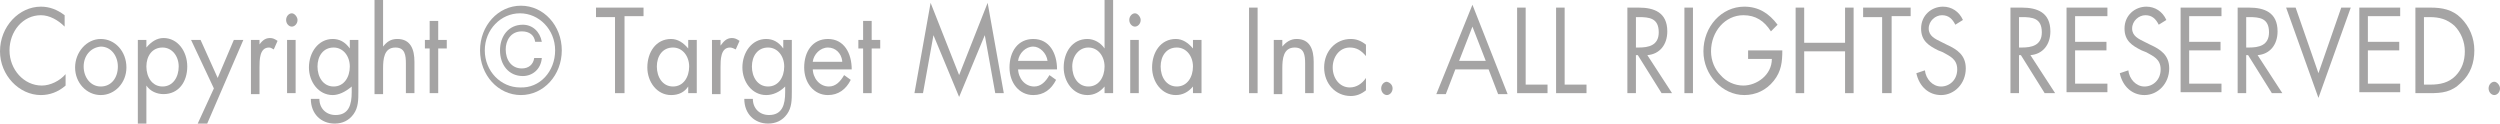 <?xml version="1.0" encoding="utf-8"?>
<!-- Generator: Adobe Illustrator 21.0.0, SVG Export Plug-In . SVG Version: 6.00 Build 0)  -->
<svg version="1.1" id="レイヤー_1" xmlns="http://www.w3.org/2000/svg" xmlns:xlink="http://www.w3.org/1999/xlink" x="0px"
	 y="0px" viewBox="0 0 263 13" style="enable-background:new 0 0 263 13;" xml:space="preserve">
<style type="text/css">
	.st0{fill:#A5A4A4;}
</style>
<g>
	<path class="st0" d="M6.8,2.8C6.1,2.1,5.2,1.6,4.3,1.6c-1.9,0-3.3,1.7-3.3,3.7s1.5,3.7,3.4,3.7c0.9,0,1.9-0.5,2.5-1.2v1.2
		C6.1,9.7,5.2,10,4.3,10C2,10,0,7.9,0,5.4c0-2.6,2-4.7,4.3-4.7c0.9,0,1.7,0.3,2.5,0.9V2.8z"/>
	<path class="st0" d="M7.9,7.1c0-1.6,1.2-3,2.7-3c1.5,0,2.7,1.3,2.7,3c0,1.6-1.2,2.9-2.7,2.9C9.1,10,7.9,8.7,7.9,7.1z M8.8,7
		c0,1.1,0.7,2.1,1.8,2.1c1.1,0,1.8-0.9,1.8-2.1c0-1.1-0.7-2.1-1.8-2.1C9.5,5,8.8,5.9,8.8,7z"/>
	<path class="st0" d="M15.4,5L15.4,5c0.5-0.6,1.1-1,1.8-1c1.5,0,2.5,1.4,2.5,3c0,1.6-0.9,2.9-2.5,2.9c-0.7,0-1.4-0.3-1.8-0.9h0V13
		h-0.9V4.2h0.9V5z M15.4,7c0,1.1,0.6,2.1,1.7,2.1c1.1,0,1.7-1,1.7-2.1c0-1.1-0.7-2-1.7-2C16,5,15.4,5.9,15.4,7z"/>
	<path class="st0" d="M20.1,4.2h1l1.8,4l1.7-4h1L21.8,13h-1l1.7-3.7L20.1,4.2z"/>
	<path class="st0" d="M27.2,4.8L27.2,4.8c0.3-0.4,0.6-0.8,1.2-0.8c0.3,0,0.5,0.1,0.8,0.3l-0.4,0.9C28.6,5.1,28.5,5,28.3,5
		c-1,0-1,1.3-1,2.1v2.8h-0.9V4.2h0.9V4.8z"/>
	<path class="st0" d="M31.3,2.1c0,0.4-0.3,0.7-0.6,0.7c-0.3,0-0.6-0.3-0.6-0.7c0-0.4,0.3-0.7,0.6-0.7C31,1.4,31.3,1.8,31.3,2.1z
		 M31.1,9.8h-0.9V4.2h0.9V9.8z"/>
	<path class="st0" d="M37.7,9.6c0,0.9,0,1.7-0.5,2.4c-0.5,0.7-1.2,1-2,1c-1.4,0-2.5-1-2.5-2.6h0.9c0,1,0.7,1.7,1.7,1.7
		c1.4,0,1.7-1.1,1.7-2.4V9.1h0C36.3,9.7,35.6,10,35,10c-1.5,0-2.5-1.4-2.5-2.9c0-1.6,1-3,2.5-3c0.7,0,1.3,0.3,1.8,1h0V4.2h0.9V9.6z
		 M33.4,7c0,1.1,0.6,2.1,1.7,2.1c1.1,0,1.7-1,1.7-2.1c0-1.1-0.7-2-1.7-2C34,5,33.4,5.9,33.4,7z"/>
	<path class="st0" d="M40.3,0v4.9l0,0c0.4-0.5,0.8-0.8,1.5-0.8c1.4,0,1.8,1.1,1.8,2.4v3.3h-0.9V6.7c0-0.9-0.1-1.7-1.1-1.7
		c-1.2,0-1.3,1.2-1.3,2.2v2.7h-0.9V0H40.3z"/>
	<path class="st0" d="M46.1,9.8h-0.9V5.1h-0.5V4.2h0.5v-2h0.9v2H47v0.9h-0.9V9.8z"/>
	<path class="st0" d="M50.5,5.3c0-2.6,1.9-4.7,4.3-4.7s4.3,2.1,4.3,4.7S57.2,10,54.8,10S50.5,7.9,50.5,5.3z M58.4,5.3
		c0-2.2-1.7-3.9-3.7-3.9c-2,0-3.7,1.7-3.7,3.9s1.7,3.9,3.7,3.9C56.8,9.3,58.4,7.5,58.4,5.3z M56.3,4.4c-0.1-0.7-0.6-1.1-1.4-1.1
		c-1.2,0-1.7,1-1.7,1.9c0,1.1,0.6,2,1.7,2c0.7,0,1.2-0.4,1.3-1.1H57C56.9,7.3,56,8,55,8c-1.5,0-2.4-1.2-2.4-2.7
		c0-1.5,0.9-2.7,2.4-2.7c1,0,1.8,0.7,2,1.8H56.3z"/>
	<path class="st0" d="M65.6,9.8h-0.9V1.8h-2V0.8h5v0.9h-2V9.8z"/>
	<path class="st0" d="M73.3,9.8h-0.9V9.1h0C72,9.7,71.4,10,70.6,10c-1.5,0-2.5-1.4-2.5-2.9c0-1.6,0.9-3,2.5-3c0.7,0,1.3,0.4,1.8,1h0
		V4.2h0.9V9.8z M69.1,7c0,1.1,0.6,2.1,1.7,2.1c1.1,0,1.7-1,1.7-2.1c0-1.1-0.7-2-1.7-2C69.7,5,69.1,5.9,69.1,7z"/>
	<path class="st0" d="M75.8,4.8L75.8,4.8c0.3-0.4,0.6-0.8,1.2-0.8c0.3,0,0.5,0.1,0.8,0.3l-0.4,0.9C77.2,5.1,77,5,76.8,5
		c-1,0-1,1.3-1,2.1v2.8h-0.9V4.2h0.9V4.8z"/>
	<path class="st0" d="M83.3,9.6c0,0.9,0,1.7-0.5,2.4c-0.5,0.7-1.2,1-2,1c-1.4,0-2.5-1-2.5-2.6h0.9c0,1,0.7,1.7,1.7,1.7
		c1.4,0,1.7-1.1,1.7-2.4V9.1h0C82,9.7,81.3,10,80.6,10c-1.5,0-2.5-1.4-2.5-2.9c0-1.6,1-3,2.5-3c0.7,0,1.3,0.3,1.8,1h0V4.2h0.9V9.6z
		 M79.1,7c0,1.1,0.6,2.1,1.7,2.1c1.1,0,1.7-1,1.7-2.1c0-1.1-0.7-2-1.7-2C79.7,5,79.1,5.9,79.1,7z"/>
	<path class="st0" d="M85.5,7.2c0,1,0.7,1.9,1.7,1.9c0.7,0,1.2-0.5,1.6-1.2l0.7,0.5c-0.5,1-1.3,1.6-2.4,1.6c-1.5,0-2.5-1.3-2.5-2.9
		c0-1.7,0.9-3,2.5-3c1.7,0,2.5,1.5,2.5,3.2H85.5z M88.6,6.4C88.5,5.6,87.9,5,87.1,5c-0.8,0-1.5,0.7-1.6,1.5H88.6z"/>
	<path class="st0" d="M91.7,9.8h-0.9V5.1h-0.5V4.2h0.5v-2h0.9v2h0.9v0.9h-0.9V9.8z"/>
	<path class="st0" d="M97.9,0.3l3,7.6l3-7.6l1.7,9.5h-0.9l-1.1-6.1h0l-2.7,6.5l-2.7-6.5h0l-1.1,6.1h-0.9L97.9,0.3z"/>
	<path class="st0" d="M107.1,7.2c0,1,0.7,1.9,1.7,1.9c0.7,0,1.2-0.5,1.6-1.2l0.7,0.5c-0.5,1-1.3,1.6-2.4,1.6c-1.5,0-2.5-1.3-2.5-2.9
		c0-1.7,0.9-3,2.5-3c1.7,0,2.5,1.5,2.5,3.2H107.1z M110.2,6.4c-0.1-0.8-0.8-1.5-1.5-1.5c-0.8,0-1.5,0.7-1.6,1.5H110.2z"/>
	<path class="st0" d="M116.2,9.1L116.2,9.1c-0.5,0.6-1.1,0.9-1.8,0.9c-1.5,0-2.5-1.4-2.5-2.9c0-1.6,0.9-3,2.5-3c0.7,0,1.4,0.4,1.8,1
		h0V0h0.9v9.8h-0.9V9.1z M112.8,7c0,1.1,0.6,2.1,1.7,2.1c1.1,0,1.7-1,1.7-2.1c0-1.1-0.7-2-1.7-2C113.5,5,112.8,5.9,112.8,7z"/>
	<path class="st0" d="M120,2.1c0,0.4-0.3,0.7-0.6,0.7c-0.3,0-0.6-0.3-0.6-0.7c0-0.4,0.3-0.7,0.6-0.7C119.7,1.4,120,1.8,120,2.1z
		 M119.8,9.8h-0.9V4.2h0.9V9.8z"/>
	<path class="st0" d="M126.4,9.8h-0.9V9.1h0c-0.5,0.6-1.1,0.9-1.8,0.9c-1.5,0-2.5-1.4-2.5-2.9c0-1.6,0.9-3,2.5-3
		c0.7,0,1.3,0.4,1.8,1h0V4.2h0.9V9.8z M122.1,7c0,1.1,0.6,2.1,1.7,2.1c1.1,0,1.7-1,1.7-2.1c0-1.1-0.7-2-1.7-2
		C122.7,5,122.1,5.9,122.1,7z"/>
	<path class="st0" d="M132.3,9.8h-0.9v-9h0.9V9.8z"/>
	<path class="st0" d="M134.9,4.9L134.9,4.9c0.4-0.5,0.9-0.8,1.5-0.8c1.4,0,1.8,1.1,1.8,2.4v3.3h-0.9V6.7c0-0.9-0.1-1.7-1.1-1.7
		c-1.2,0-1.3,1.2-1.3,2.2v2.7H134V4.2h0.9V4.9z"/>
	<path class="st0" d="M143.7,5.9L143.7,5.9C143.2,5.3,142.7,5,142,5c-1.1,0-1.8,1-1.8,2.1c0,1.1,0.7,2.1,1.8,2.1
		c0.7,0,1.3-0.4,1.7-1h0v1.3c-0.5,0.4-1,0.6-1.6,0.6c-1.6,0-2.8-1.3-2.8-3c0-1.7,1.2-3,2.8-3c0.6,0,1.1,0.2,1.6,0.6V5.9z"/>
	<path class="st0" d="M146.5,9.3c0,0.4-0.3,0.7-0.6,0.7c-0.3,0-0.6-0.3-0.6-0.7c0-0.4,0.3-0.7,0.6-0.7C146.3,8.7,146.5,9,146.5,9.3z
		"/>
	<path class="st0" d="M153.1,7.3l-1,2.6h-1l3.8-9.4l3.7,9.4h-1l-1-2.6H153.1z M154.9,2.8l-1.4,3.6h2.8L154.9,2.8z"/>
	<path class="st0" d="M160.5,8.9h2.3v0.9h-3.2v-9h0.9V8.9z"/>
	<path class="st0" d="M164.6,8.9h2.3v0.9h-3.2v-9h0.9V8.9z"/>
	<path class="st0" d="M172.1,9.8h-0.9v-9h1.2c1.6,0,3,0.5,3,2.5c0,1.4-0.8,2.4-2.1,2.5l2.6,4h-1.1l-2.5-4h-0.2V9.8z M172.1,5h0.3
		c1,0,2.1-0.2,2.1-1.6c0-1.5-1-1.6-2.1-1.6h-0.3V5z"/>
	<path class="st0" d="M178.1,9.8h-0.9v-9h0.9V9.8z"/>
	<path class="st0" d="M187.5,5.3c0,1.2-0.1,2.2-0.9,3.2c-0.8,1-1.9,1.5-3.1,1.5c-2.3,0-4.3-2.1-4.3-4.6c0-2.6,1.9-4.7,4.3-4.7
		c1.5,0,2.6,0.7,3.5,1.9l-0.7,0.7c-0.7-1.1-1.6-1.7-2.9-1.7c-1.9,0-3.4,1.7-3.4,3.8c0,1,0.4,1.9,1,2.5c0.6,0.7,1.5,1.1,2.4,1.1
		c1.4,0,3-1.1,3-2.8h-2.5V5.3H187.5z"/>
	<path class="st0" d="M194.1,4.5V0.8h0.9v9h-0.9V5.4h-4.3v4.4h-0.9v-9h0.9v3.7H194.1z"/>
	<path class="st0" d="M198.9,9.8H198V1.8h-2V0.8h5v0.9h-2V9.8z"/>
	<path class="st0" d="M205.7,2.6c-0.3-0.6-0.7-1-1.4-1c-0.7,0-1.4,0.6-1.4,1.4c0,0.8,0.7,1.1,1.3,1.4l0.6,0.3c1.1,0.5,2,1.1,2,2.5
		c0,1.6-1.2,2.8-2.6,2.8c-1.3,0-2.3-0.9-2.6-2.3l0.9-0.3c0.1,0.9,0.8,1.7,1.7,1.7c0.9,0,1.7-0.7,1.7-1.8c0-1.1-0.8-1.4-1.5-1.8
		l-0.5-0.2c-1-0.5-1.8-1-1.8-2.3c0-1.4,1.1-2.3,2.3-2.3c0.9,0,1.7,0.5,2.1,1.4L205.7,2.6z"/>
	<path class="st0" d="M212.4,9.8h-0.9v-9h1.2c1.6,0,3,0.5,3,2.5c0,1.4-0.8,2.4-2.1,2.5l2.6,4h-1.1l-2.5-4h-0.2V9.8z M212.4,5h0.3
		c1,0,2.1-0.2,2.1-1.6c0-1.5-1-1.6-2.1-1.6h-0.3V5z"/>
	<path class="st0" d="M217.4,0.8h4.3v0.9h-3.4v2.7h3.3v0.9h-3.3v3.5h3.4v0.9h-4.3V0.8z"/>
	<path class="st0" d="M227.1,2.6c-0.3-0.6-0.7-1-1.4-1c-0.7,0-1.4,0.6-1.4,1.4c0,0.8,0.7,1.1,1.3,1.4l0.6,0.3c1.1,0.5,2,1.1,2,2.5
		c0,1.6-1.2,2.8-2.6,2.8c-1.3,0-2.3-0.9-2.6-2.3l0.9-0.3c0.1,0.9,0.8,1.7,1.7,1.7c0.9,0,1.7-0.7,1.7-1.8c0-1.1-0.8-1.4-1.5-1.8
		l-0.5-0.2c-1-0.5-1.8-1-1.8-2.3c0-1.4,1.1-2.3,2.3-2.3c0.9,0,1.7,0.5,2.1,1.4L227.1,2.6z"/>
	<path class="st0" d="M229.4,0.8h4.3v0.9h-3.4v2.7h3.3v0.9h-3.3v3.5h3.4v0.9h-4.3V0.8z"/>
	<path class="st0" d="M236.3,9.8h-0.9v-9h1.2c1.6,0,3,0.5,3,2.5c0,1.4-0.8,2.4-2.1,2.5l2.6,4H239l-2.5-4h-0.2V9.8z M236.3,5h0.3
		c1,0,2.1-0.2,2.1-1.6c0-1.5-1-1.6-2.1-1.6h-0.3V5z"/>
	<path class="st0" d="M243.9,7.7l2.4-6.9h1l-3.4,9.5l-3.4-9.5h1L243.9,7.7z"/>
	<path class="st0" d="M248.2,0.8h4.3v0.9h-3.4v2.7h3.3v0.9h-3.3v3.5h3.4v0.9h-4.3V0.8z"/>
	<path class="st0" d="M254.1,0.8h1.6c1.2,0,2.3,0.2,3.2,1.1c0.9,0.9,1.4,2.1,1.4,3.4c0,1.3-0.4,2.5-1.4,3.4c-1,1-2,1.1-3.3,1.1h-1.5
		V0.8z M255.7,8.9c1,0,1.9-0.2,2.6-0.9c0.7-0.7,1-1.6,1-2.6c0-1-0.4-2-1.1-2.7c-0.8-0.7-1.6-0.9-2.6-0.9H255v7.1H255.7z"/>
	<path class="st0" d="M263,9.3c0,0.4-0.3,0.7-0.6,0.7s-0.6-0.3-0.6-0.7c0-0.4,0.3-0.7,0.6-0.7S263,9,263,9.3z"/>
</g>
</svg>
